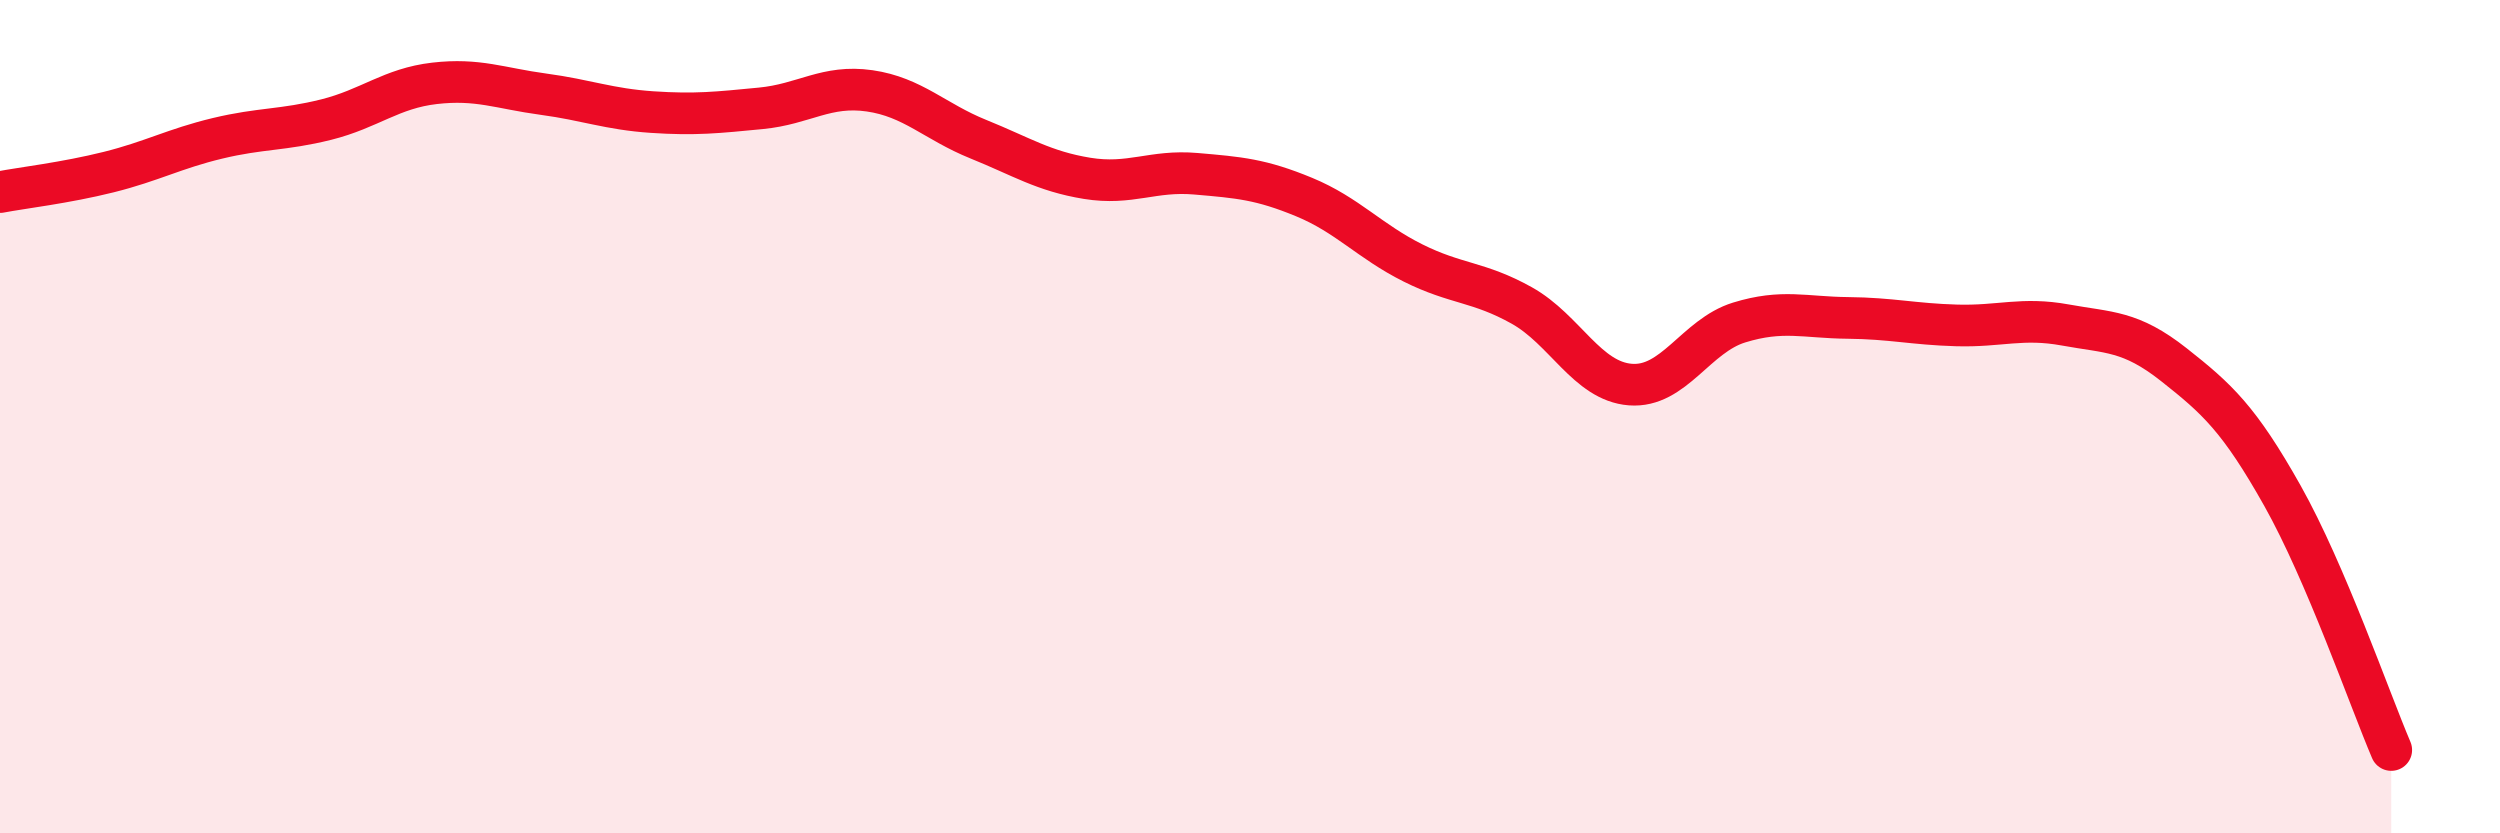 
    <svg width="60" height="20" viewBox="0 0 60 20" xmlns="http://www.w3.org/2000/svg">
      <path
        d="M 0,4.61 C 0.52,4.51 1.57,4.39 2.61,4.13 C 3.65,3.87 4.18,3.57 5.22,3.32 C 6.26,3.07 6.79,3.13 7.83,2.87 C 8.87,2.61 9.39,2.12 10.43,2 C 11.47,1.88 12,2.12 13.04,2.26 C 14.08,2.4 14.61,2.62 15.65,2.69 C 16.69,2.76 17.22,2.7 18.26,2.6 C 19.3,2.5 19.83,2.03 20.87,2.18 C 21.91,2.33 22.44,2.92 23.48,3.34 C 24.52,3.76 25.05,4.11 26.09,4.28 C 27.13,4.45 27.66,4.08 28.7,4.17 C 29.74,4.26 30.26,4.3 31.3,4.73 C 32.34,5.16 32.87,5.79 33.91,6.31 C 34.95,6.83 35.48,6.75 36.52,7.33 C 37.56,7.91 38.09,9.15 39.13,9.23 C 40.17,9.31 40.7,8.06 41.74,7.74 C 42.78,7.42 43.31,7.62 44.35,7.63 C 45.39,7.64 45.92,7.78 46.96,7.81 C 48,7.84 48.53,7.61 49.57,7.8 C 50.61,7.99 51.13,7.93 52.17,8.75 C 53.21,9.57 53.74,10.05 54.78,11.9 C 55.82,13.75 56.87,16.78 57.39,18L57.39 20L0 20Z"
        fill="#EB0A25"
        opacity="0.1"
        stroke-linecap="round"
        stroke-linejoin="round"
      />
      <path
        d="M 0,4.61 C 0.52,4.51 1.57,4.39 2.61,4.13 C 3.65,3.87 4.18,3.57 5.22,3.32 C 6.26,3.07 6.79,3.13 7.83,2.87 C 8.87,2.61 9.39,2.12 10.43,2 C 11.47,1.88 12,2.12 13.04,2.26 C 14.08,2.4 14.61,2.62 15.65,2.69 C 16.69,2.76 17.22,2.7 18.26,2.6 C 19.3,2.5 19.83,2.03 20.87,2.18 C 21.91,2.33 22.44,2.92 23.48,3.34 C 24.52,3.76 25.05,4.11 26.09,4.28 C 27.13,4.45 27.66,4.08 28.7,4.17 C 29.74,4.26 30.26,4.3 31.3,4.73 C 32.34,5.16 32.87,5.79 33.91,6.31 C 34.95,6.83 35.48,6.75 36.52,7.33 C 37.56,7.91 38.09,9.15 39.13,9.23 C 40.17,9.31 40.7,8.06 41.74,7.74 C 42.78,7.42 43.31,7.62 44.35,7.63 C 45.39,7.64 45.92,7.78 46.96,7.81 C 48,7.84 48.53,7.61 49.57,7.8 C 50.61,7.99 51.13,7.93 52.17,8.75 C 53.21,9.57 53.74,10.05 54.78,11.9 C 55.82,13.75 56.87,16.78 57.39,18"
        stroke="#EB0A25"
        stroke-width="1"
        fill="none"
        stroke-linecap="round"
        stroke-linejoin="round"
      />
    </svg>
  